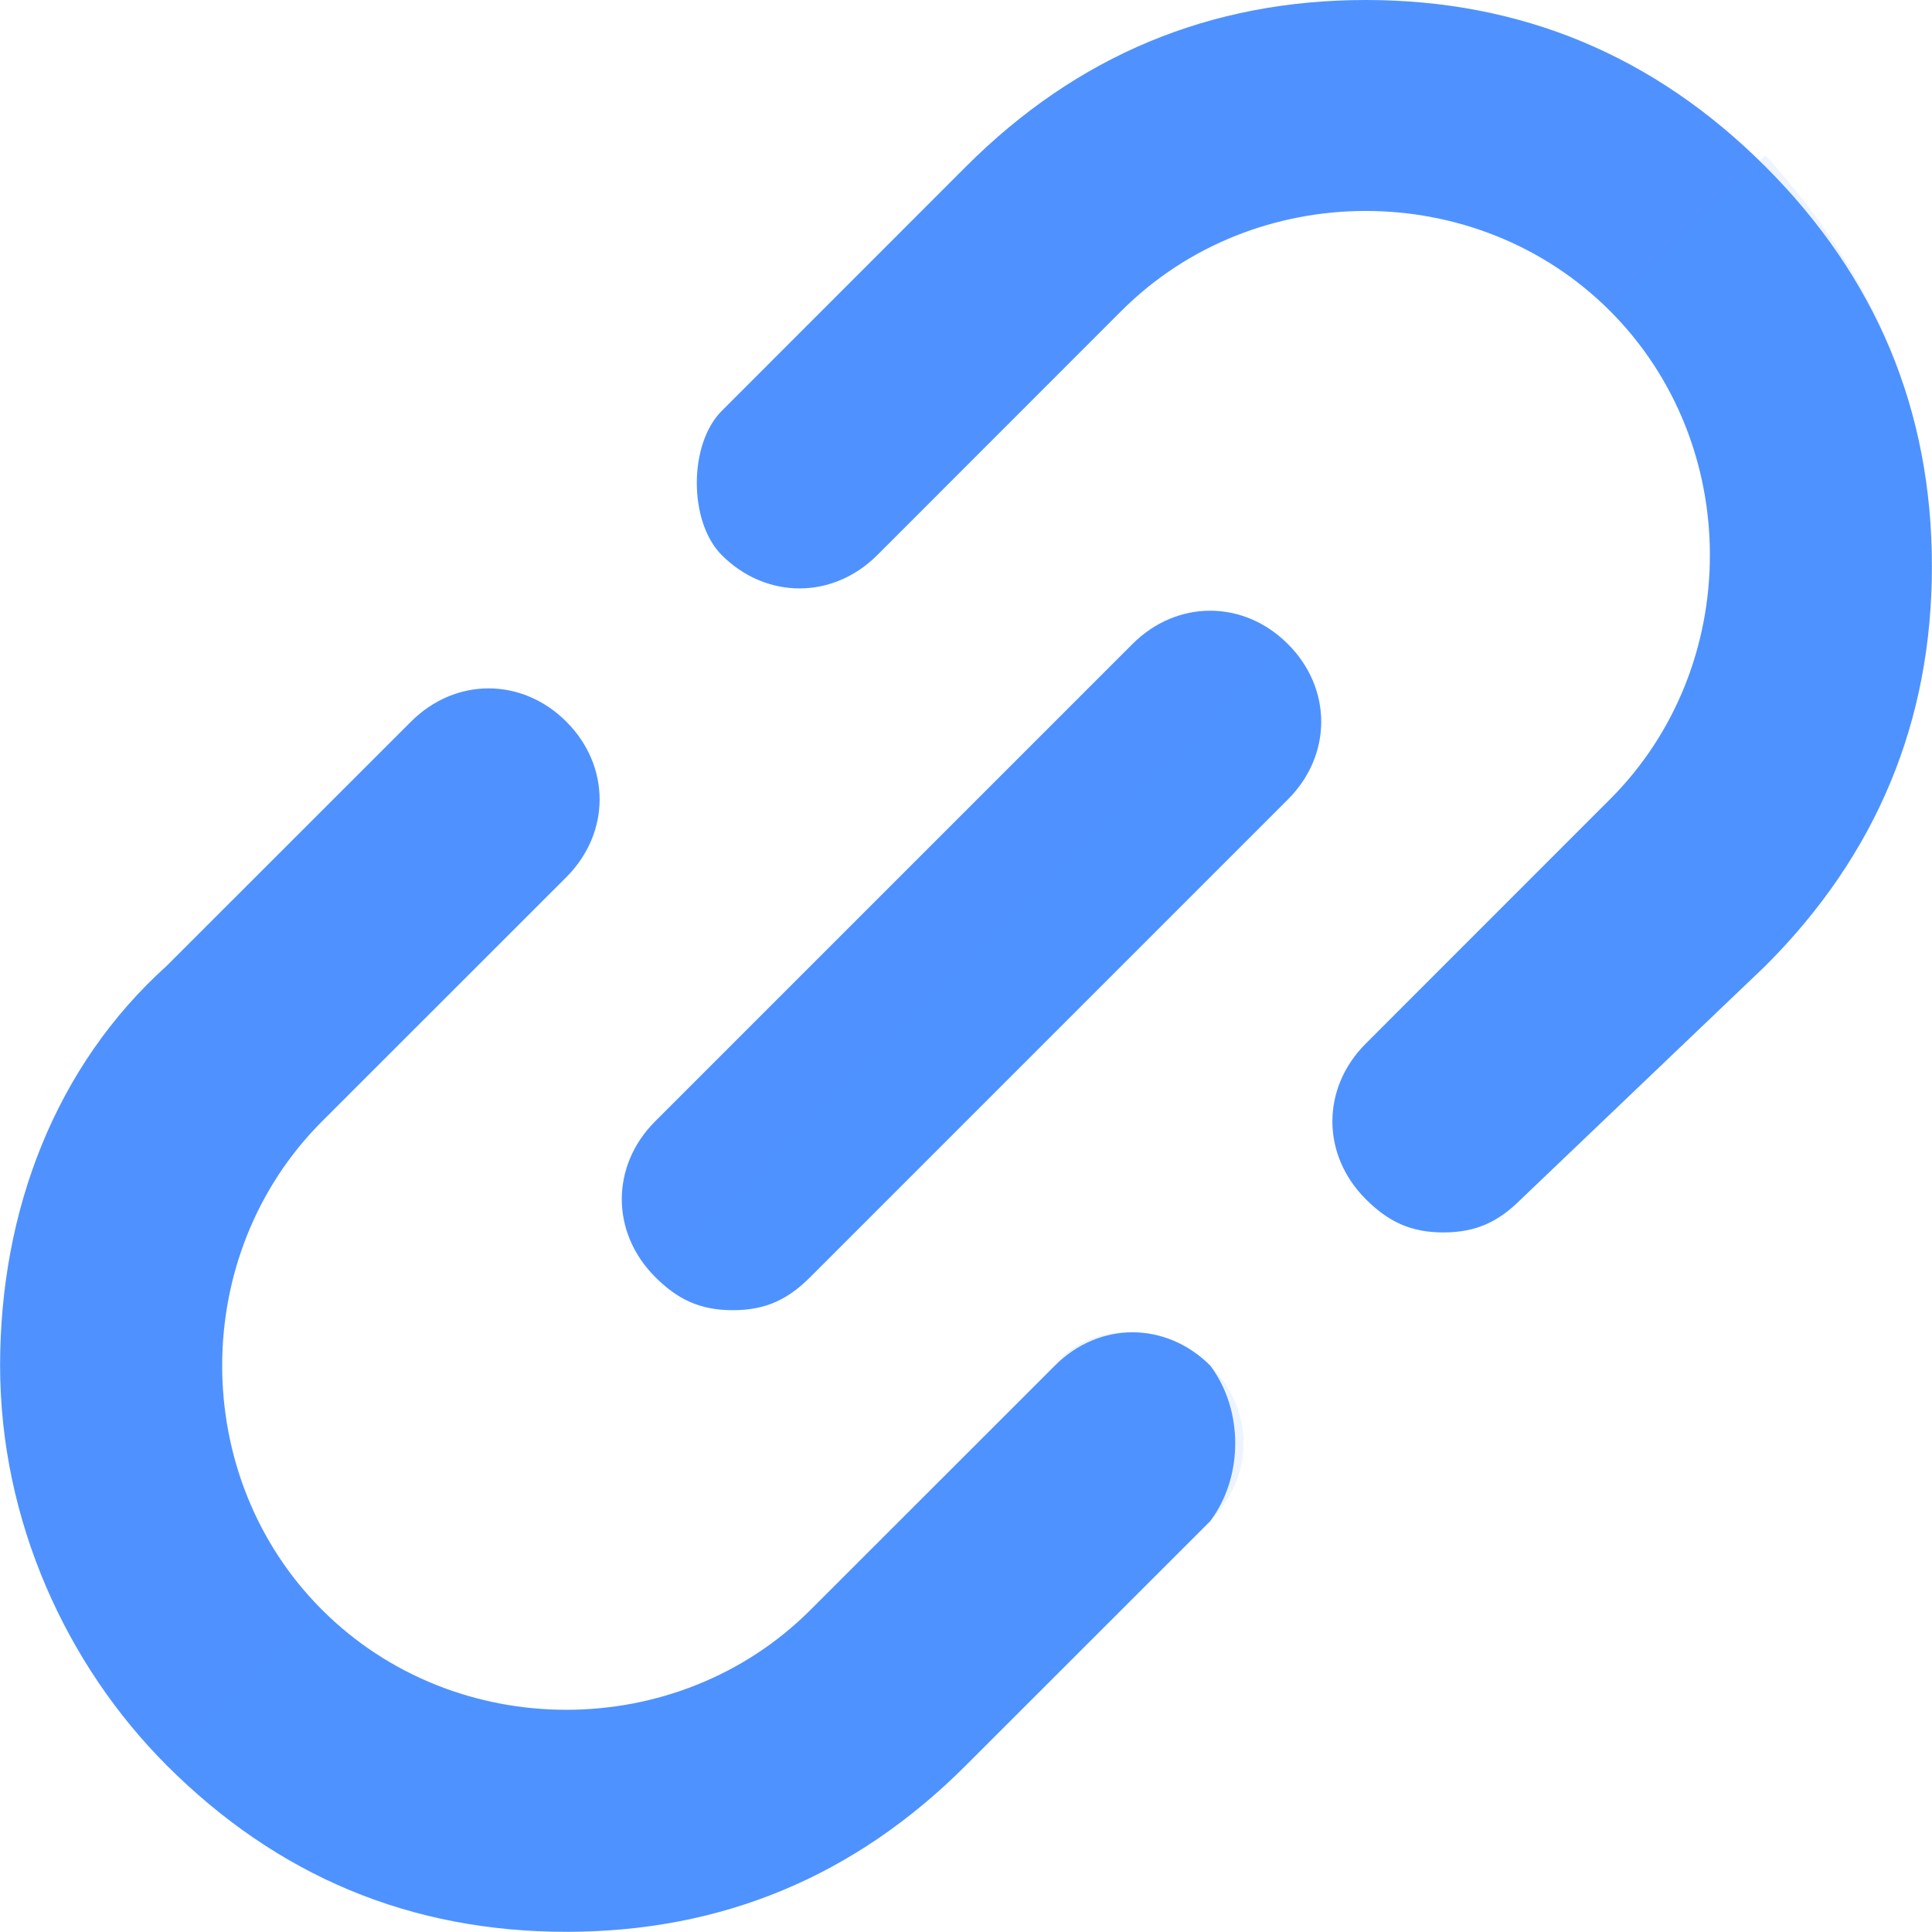 <svg width="20" height="20" viewBox="0 0 20 20" fill="none" xmlns="http://www.w3.org/2000/svg">
<path d="M19.999 5.862C19.999 7.471 19.425 8.85 18.275 9.999L15.747 12.413C15.517 12.643 15.287 12.758 14.942 12.758C14.598 12.758 14.368 12.643 14.138 12.413C13.678 11.953 13.678 11.264 14.138 10.804L16.666 8.275C17.356 7.586 17.701 6.666 17.701 5.747C17.701 4.827 17.356 3.908 16.666 3.218C15.287 1.839 12.989 1.839 11.609 3.218L9.081 5.747C8.621 6.206 7.931 6.206 7.472 5.747C7.127 5.402 7.127 4.597 7.472 4.253L10 1.724C11.149 0.575 12.529 0 14.138 0C15.747 0 17.126 0.575 18.275 1.724C19.425 2.873 19.999 4.253 19.999 5.862ZM12.529 15.746L10 18.274C8.851 19.424 7.472 19.998 5.863 19.998C4.254 19.998 2.874 19.424 1.725 18.274C0.691 17.24 0.001 15.746 0.001 14.137C0.001 12.528 0.576 11.034 1.725 9.999L4.254 7.471C4.713 7.011 5.403 7.011 5.863 7.471C6.322 7.93 6.322 8.62 5.863 9.08L3.334 11.608C2.644 12.298 2.3 13.217 2.3 14.137C2.3 15.056 2.644 15.976 3.334 16.665C4.713 18.045 7.012 18.045 8.391 16.665L10.92 14.137C11.379 13.677 12.069 13.677 12.529 14.137C12.873 14.597 12.873 15.286 12.529 15.746Z" fill="#4F92FF"/>
<path d="M13.332 8.276L8.39 13.218C8.161 13.448 7.931 13.563 7.586 13.563C7.241 13.563 7.011 13.448 6.781 13.218C6.322 12.758 6.322 12.069 6.781 11.609L11.723 6.667C12.183 6.207 12.873 6.207 13.332 6.667C13.792 7.127 13.792 7.816 13.332 8.276Z" fill="#4F92FF"/>
<path opacity="0.1" d="M12.528 14.135C12.988 14.595 12.988 15.284 12.528 15.744L10 18.273C8.85 19.422 7.471 19.997 5.862 19.997C4.253 19.997 2.874 19.422 1.725 18.273L3.334 16.664C4.713 18.043 7.012 18.043 8.391 16.664L10.919 14.135C11.264 13.675 12.069 13.675 12.528 14.135ZM13.333 6.665C13.793 7.124 13.793 7.814 13.333 8.274L8.391 13.216C8.161 13.446 7.931 13.56 7.586 13.56C7.241 13.56 7.012 13.446 6.782 13.216L13.333 6.665ZM19.999 5.86C19.999 7.469 19.424 8.848 18.275 9.998L15.746 12.411C15.517 12.641 15.287 12.756 14.942 12.756C14.597 12.756 14.367 12.641 14.137 12.411C13.678 11.951 13.678 11.262 14.137 10.802L16.666 8.274C17.356 7.584 17.7 6.665 17.7 5.745C17.7 4.826 17.356 3.906 16.666 3.216L18.275 1.607C19.424 2.872 19.999 4.251 19.999 5.86Z" fill="#4F92FF"/>
</svg>
